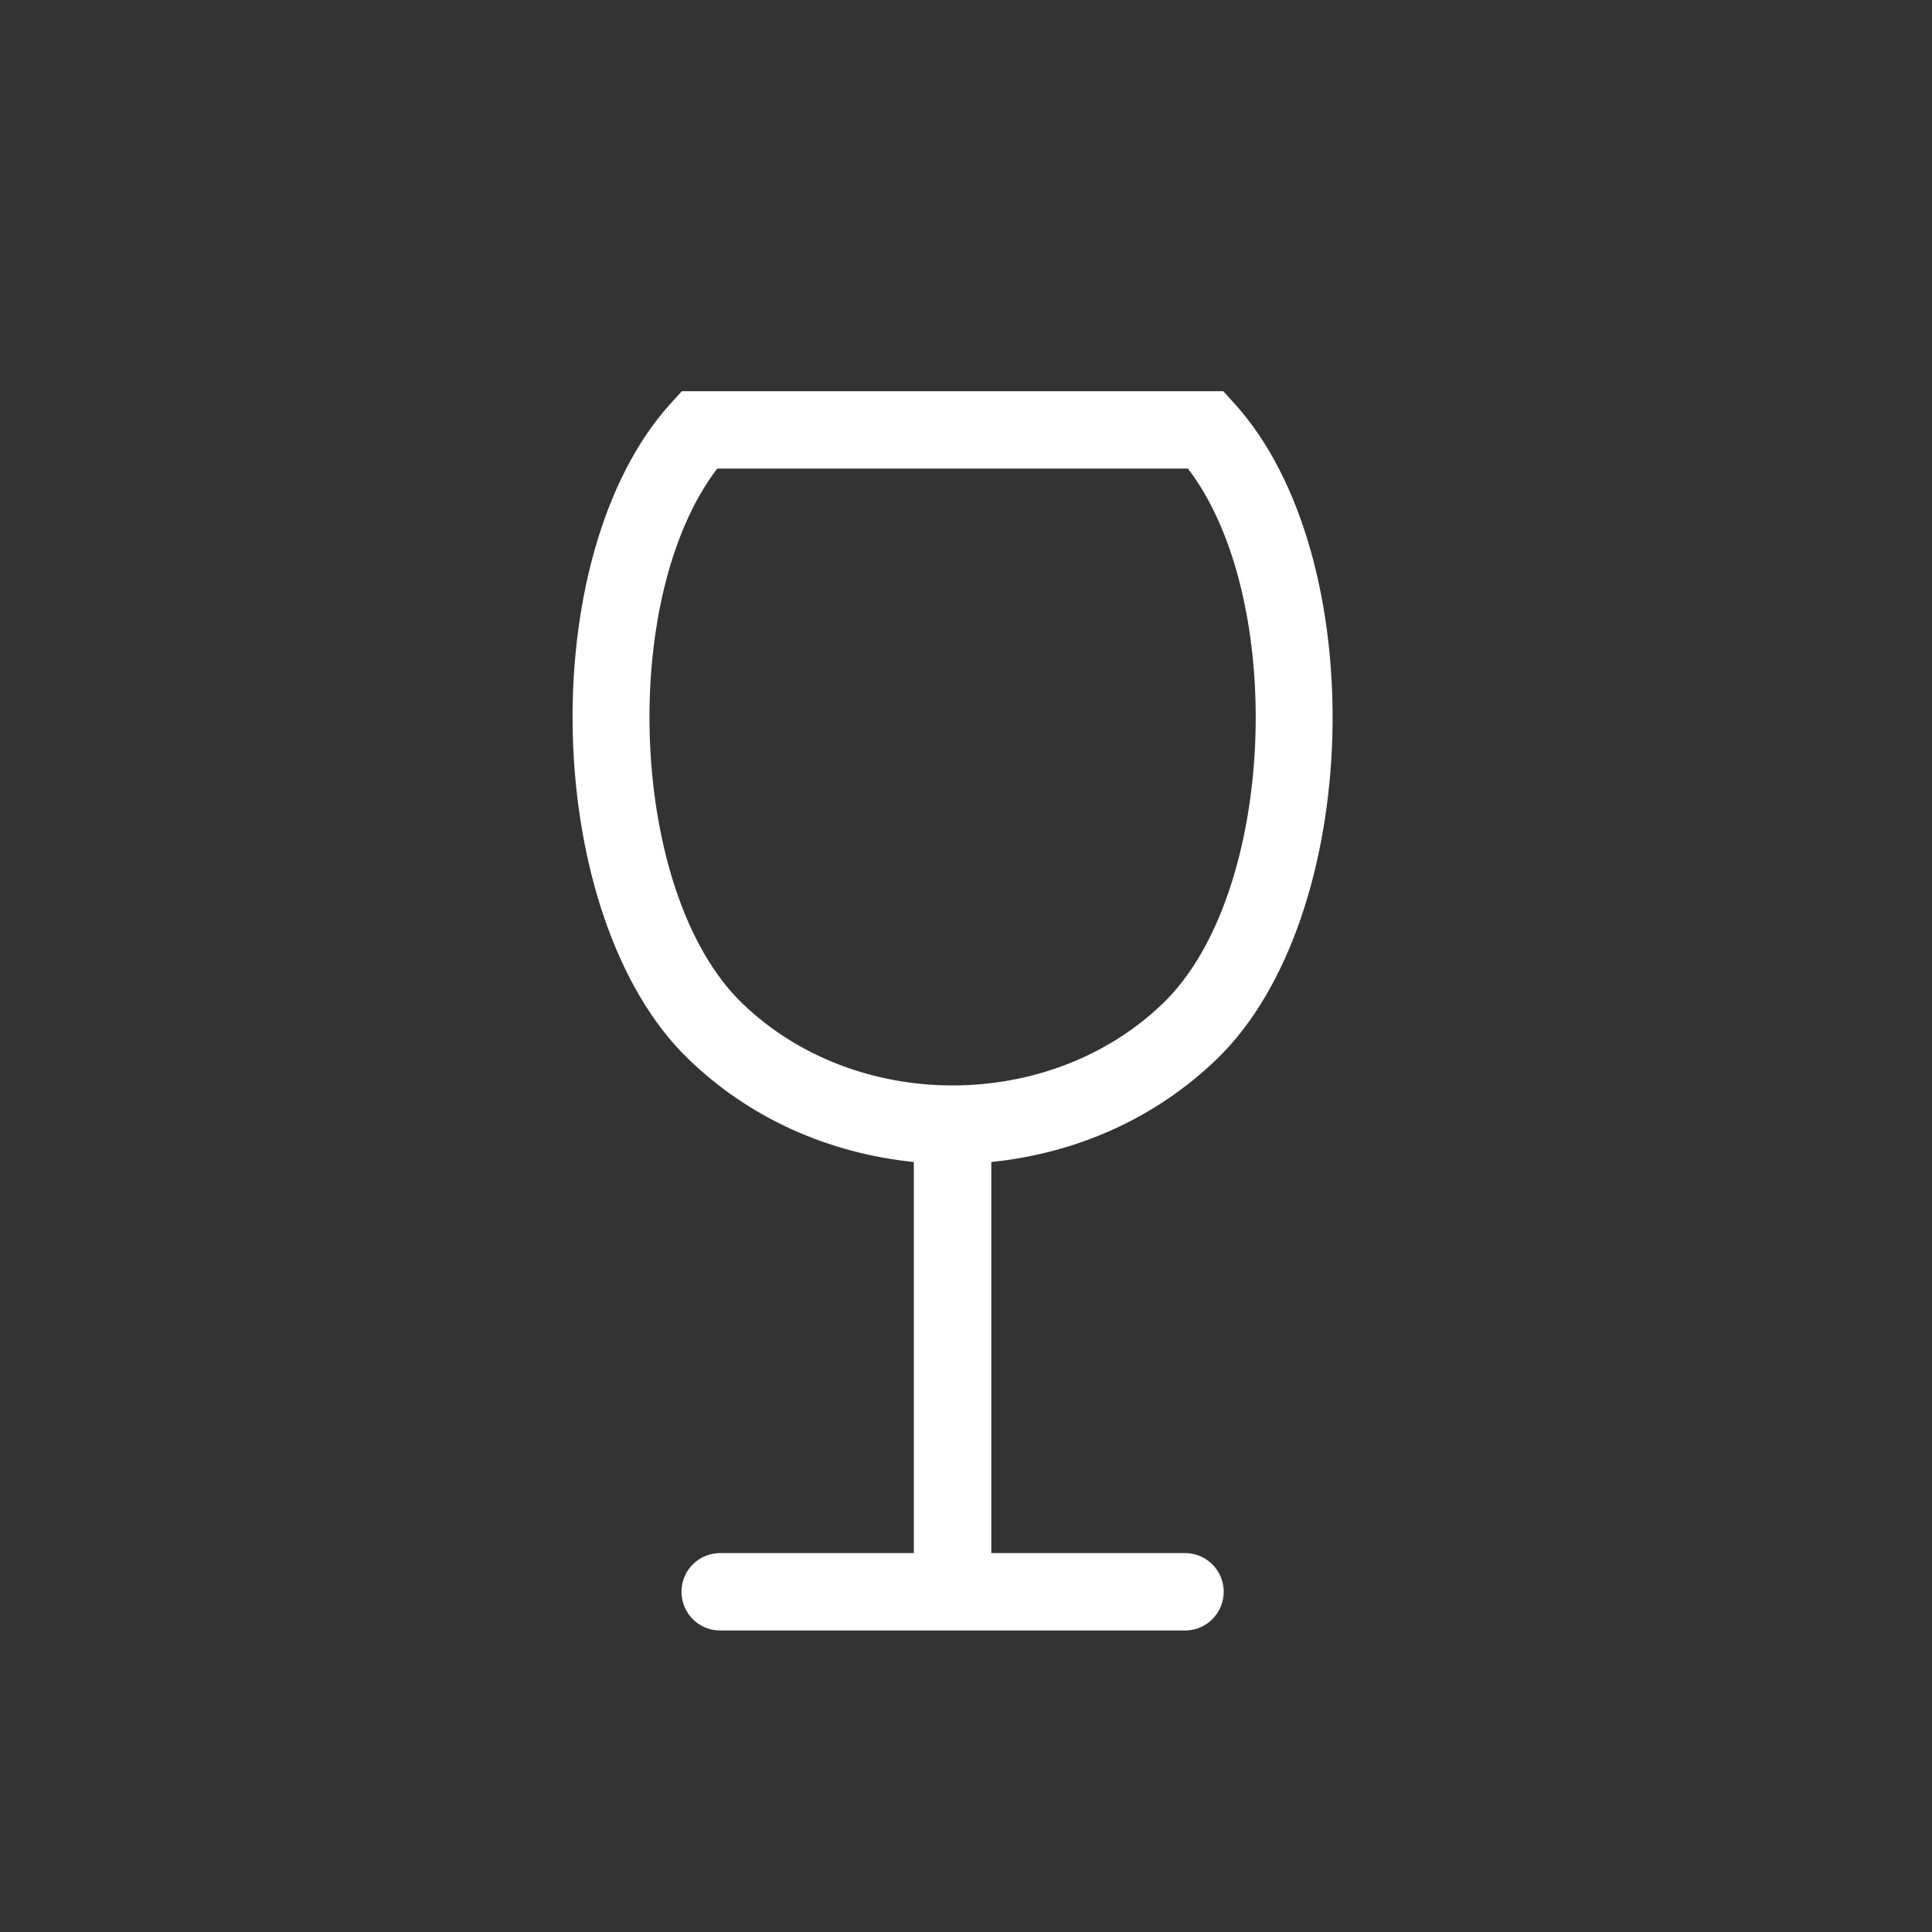 <?xml version="1.0" encoding="utf-8"?>
<!-- Generator: Adobe Illustrator 16.0.0, SVG Export Plug-In . SVG Version: 6.00 Build 0)  -->
<!DOCTYPE svg PUBLIC "-//W3C//DTD SVG 1.1//EN" "http://www.w3.org/Graphics/SVG/1.1/DTD/svg11.dtd">
<svg version="1.1" id="Layer_1" xmlns="http://www.w3.org/2000/svg" xmlns:xlink="http://www.w3.org/1999/xlink" x="0px" y="0px"
	 width="150px" height="150px" viewBox="0 0 150 150" enable-background="new 0 0 150 150" xml:space="preserve">
<rect x="0" y="0" width="150" height="150" fill="#333333" stroke="none"/>
<path fill="#FFFFFF" d="M91.998,120.58H76.964V90.217c6.565-0.67,12.713-3.354,17.521-8.002
	c11.331-10.955,12.099-38.996,1.382-50.857l-0.896-0.987H52.938l-0.896,0.987c-10.711,11.857-9.937,39.906,1.397,50.857
	c4.797,4.648,10.944,7.332,17.51,8.002v30.363H55.914c-1.661,0-3.003,1.338-3.003,3.004c0,1.664,1.342,3.008,3.003,3.008h15.034
	h6.016h15.034c1.664,0,3.01-1.344,3.01-3.008C95.008,121.918,93.662,120.58,91.998,120.58z M55.687,36.378h36.545
	c7.714,10.104,6.842,33.043-1.929,41.51c-8.801,8.508-23.878,8.52-32.685,0C48.851,69.421,47.967,46.483,55.687,36.378z"/>
</svg>
